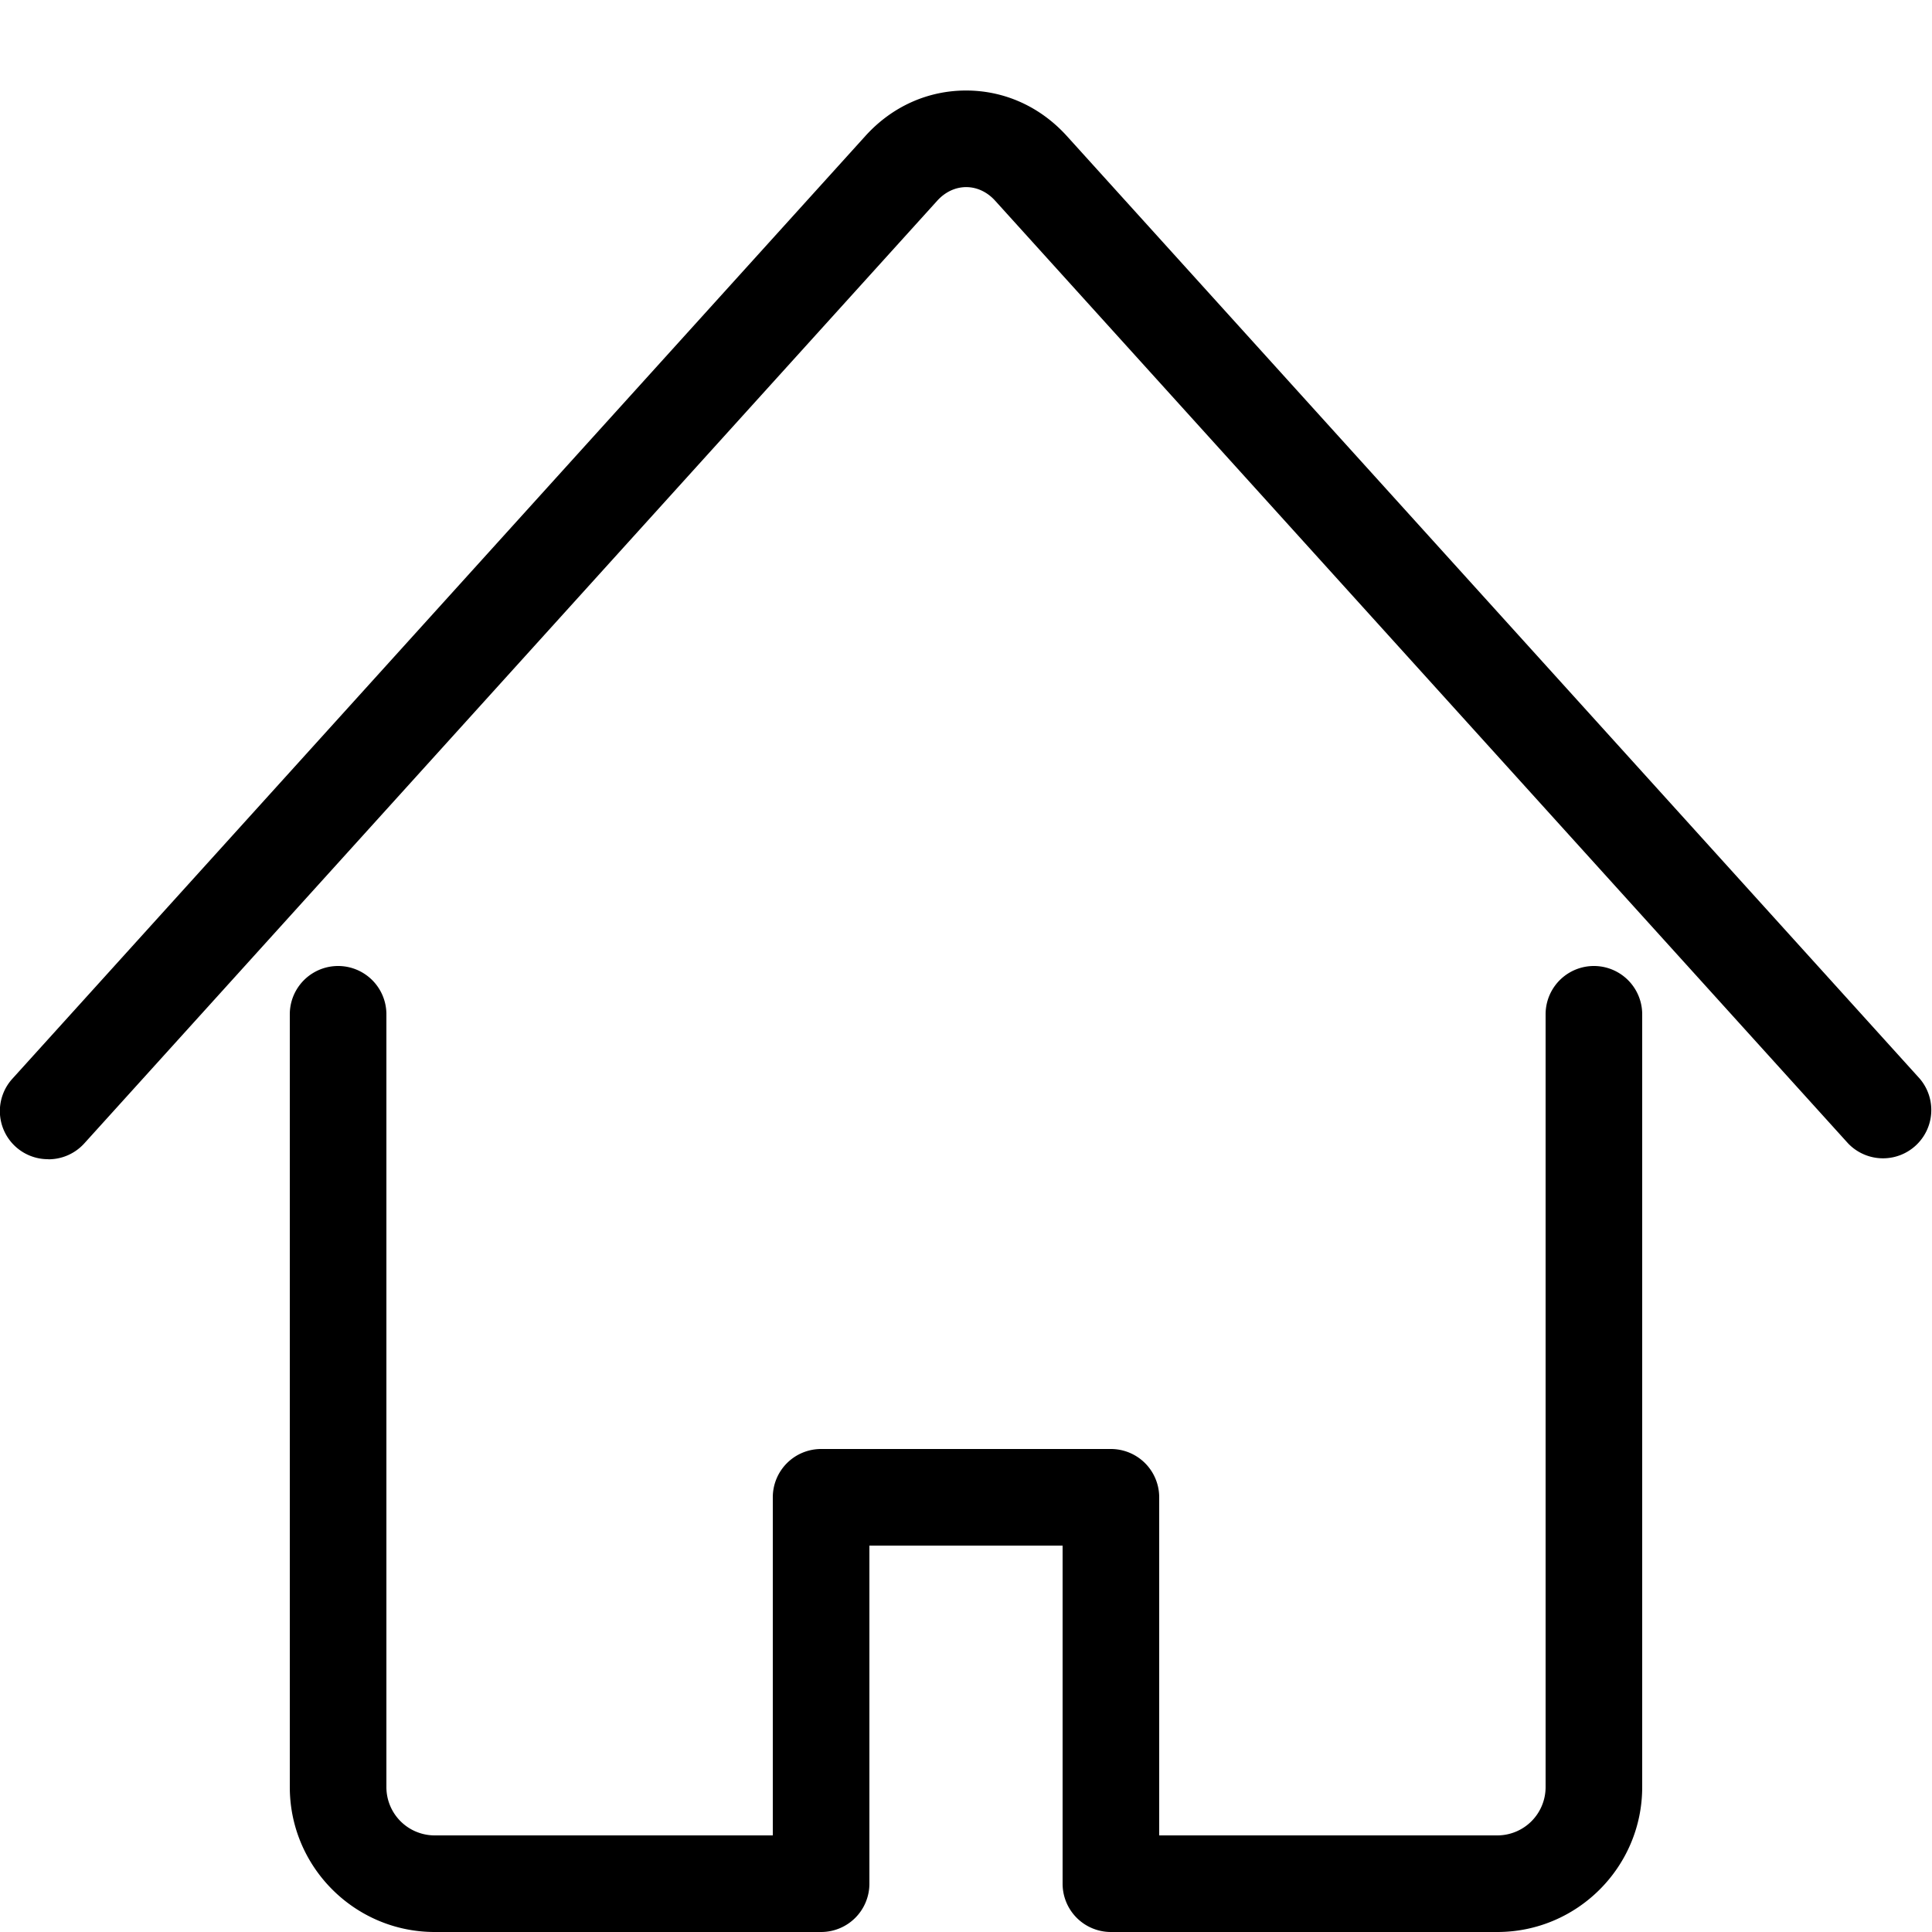 <svg class="icon-home3" xmlns="http://www.w3.org/2000/svg" viewBox="0 0 20 20"  >
  <path d="M.5 12a.498.498 0 01-.37-.835l8.829-9.758c.274-.303.644-.47 1.042-.47.397 0 .767.167 1.042.47l8.829 9.758a.5.5 0 01-.741.671l-8.829-9.758c-.082-.091-.189-.141-.3-.141s-.218.05-.3.141L.873 11.836a.5.5 0 01-.371.165z"/>
  <path d="M15.5 20h-4a.5.5 0 01-.5-.5V16H9v3.5a.5.5 0 01-.5.5h-4c-.827 0-1.5-.673-1.5-1.5v-8a.5.5 0 011 0v8a.5.5 0 00.5.5H8v-3.5a.5.5 0 01.5-.5h3a.5.5 0 01.5.5V19h3.5a.5.5 0 00.5-.5v-8a.5.5 0 011 0v8c0 .827-.673 1.5-1.5 1.5z"/>
</svg>
